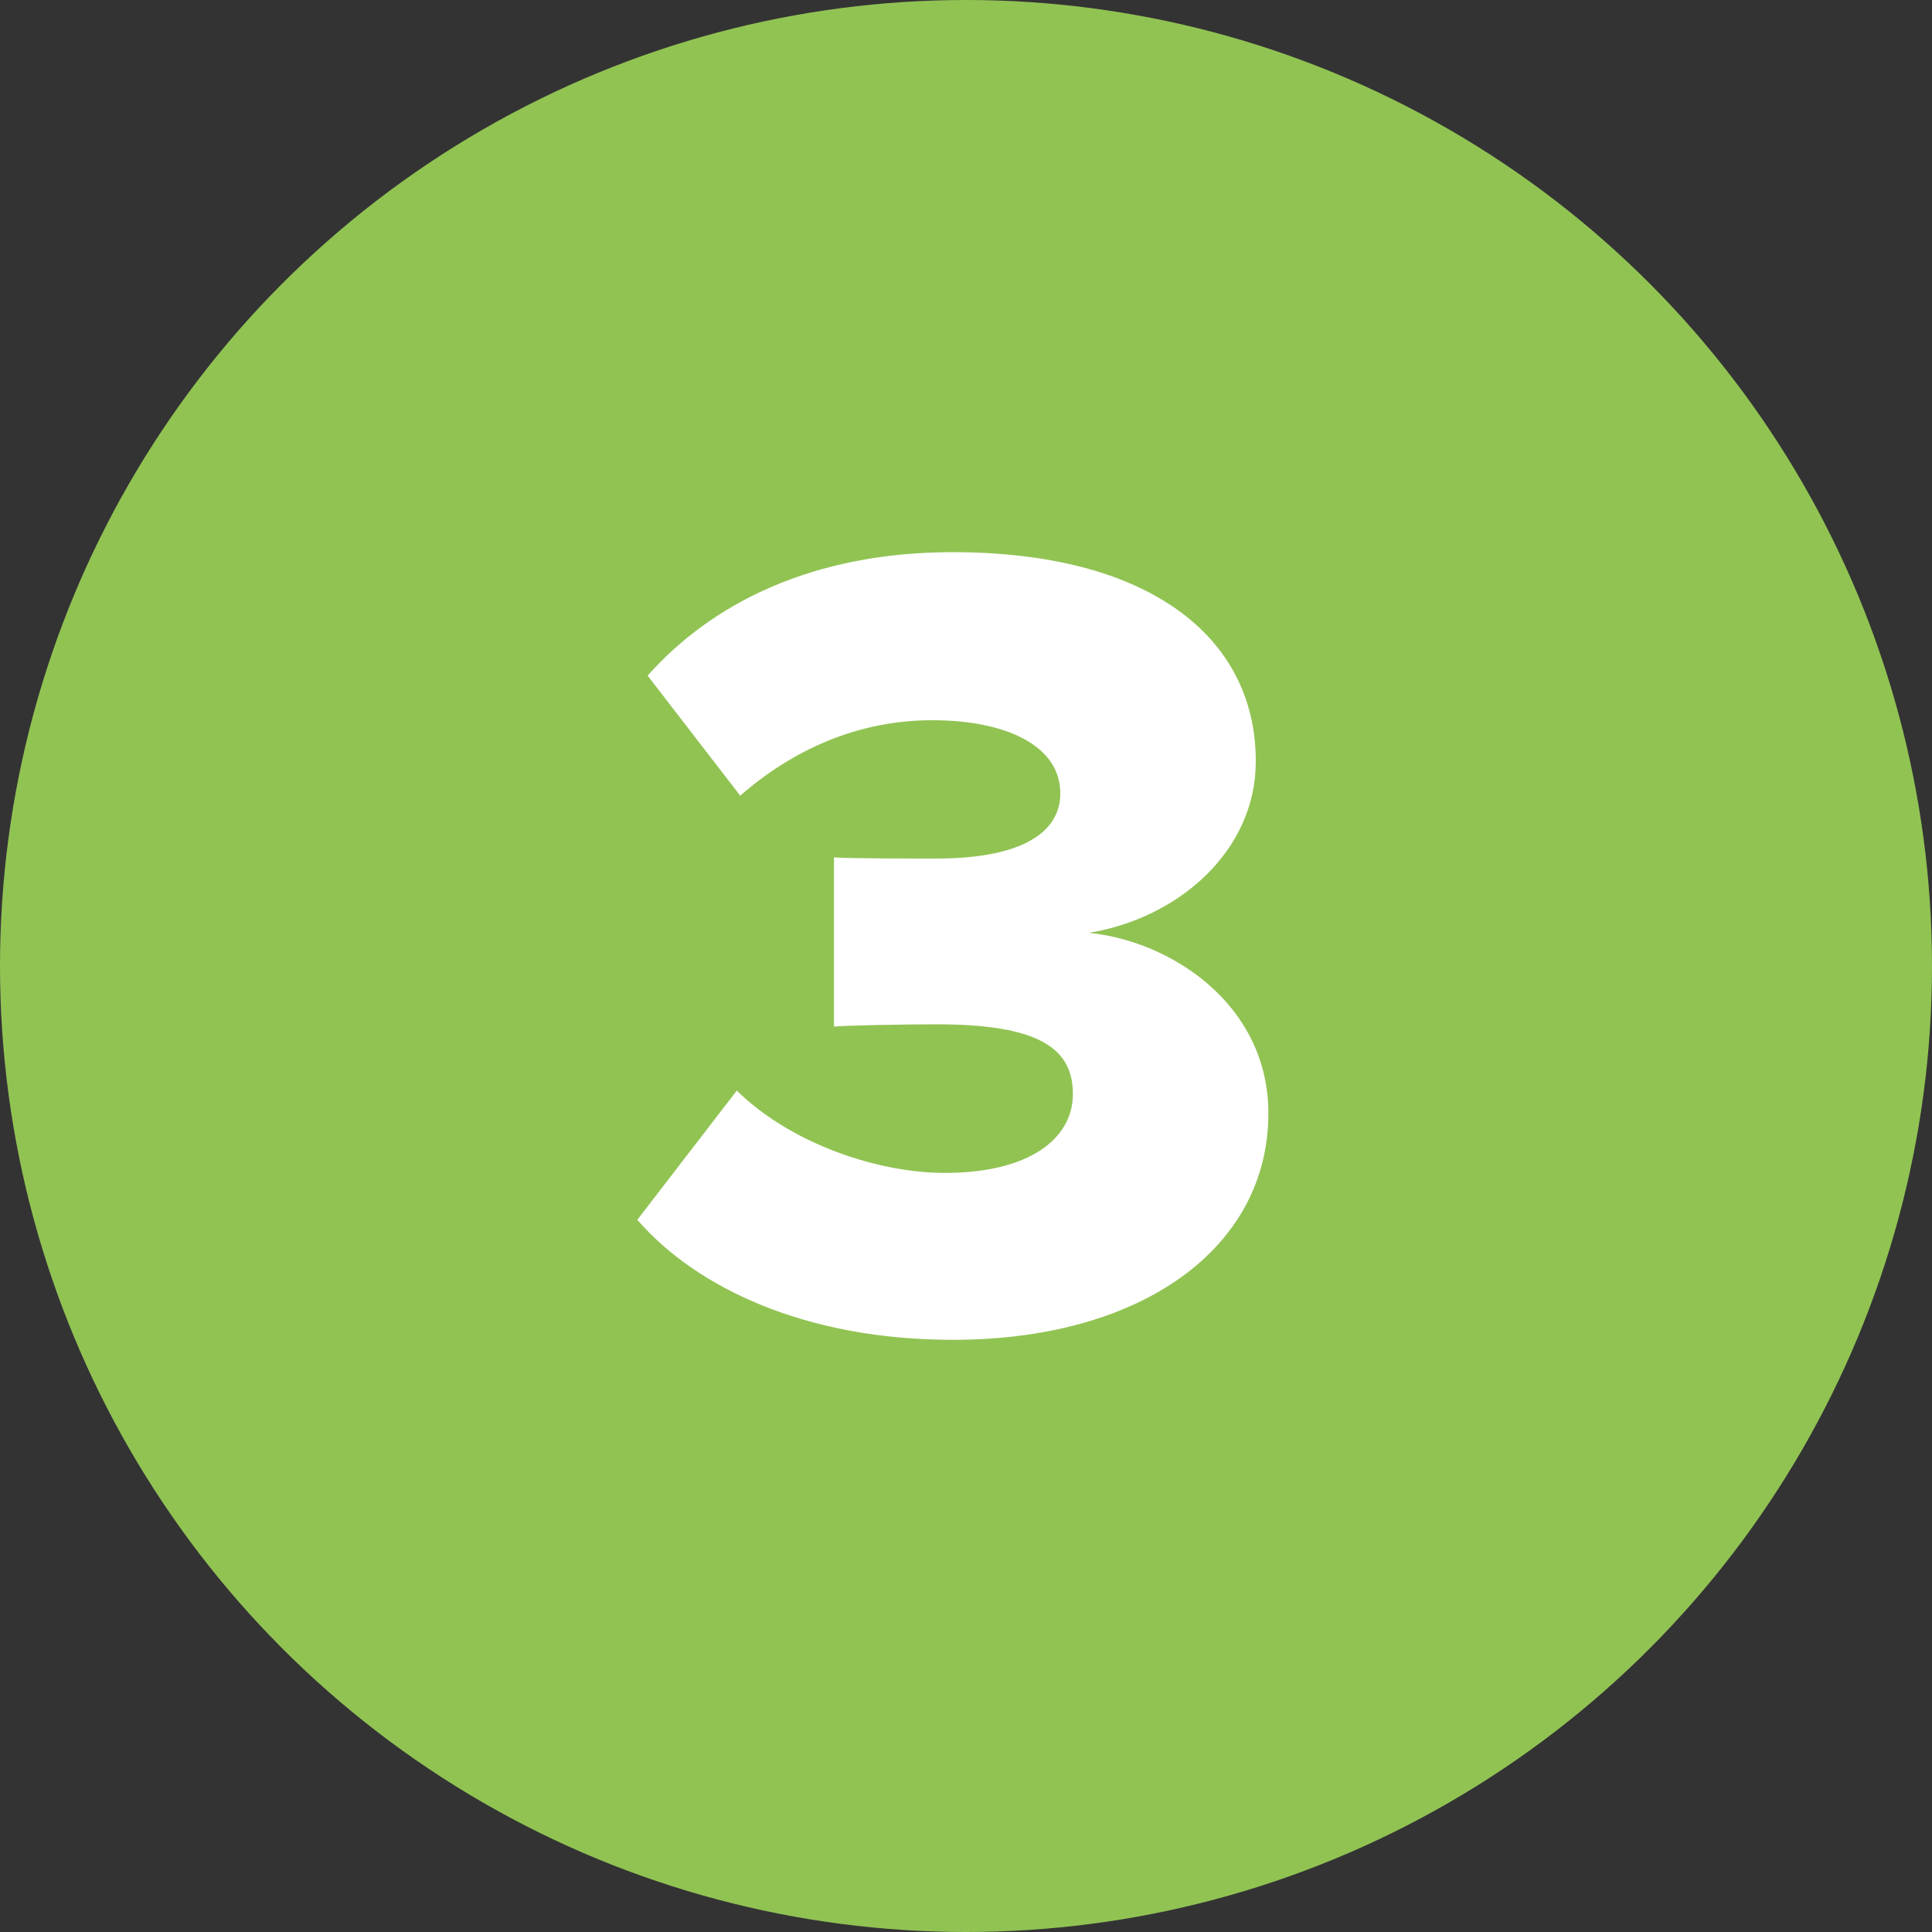 <svg xmlns="http://www.w3.org/2000/svg" id="_03" viewBox="0 0 169 169"><rect x="0" y="0" width="169" height="169" fill="#333333" stroke="none"/><defs><style>
      .st0 {
        isolation: isolate;
      }

      .st1 {
        fill: #fff;
      }

      .st2 {
        fill: #91c353;
      }
    </style></defs><circle id="Ellipse_7" class="st2" cx="84.5" cy="84.5" r="84.5"></circle><g id="_3" class="st0"><g class="st0"><path class="st1" d="M64.45,95.4c4.8,4.7,12.4,7.2,18.2,7.2,7.4,0,11.2-3,11.2-6.9s-2.8-6.1-11.9-6.1c-2.9,0-8,.1-9,.2v-14.8c1.3.1,6.5.1,9,.1,6.9,0,10.8-2,10.8-5.7,0-4.2-4.8-6.4-11.2-6.4s-12.1,2.5-16.8,6.6l-8.1-10.5c5.6-6.3,14.4-10.8,26.7-10.8,17,0,26.5,7.3,26.5,18.3,0,7.8-6.7,13.7-14.6,15,7.1.7,15.7,6.2,15.7,15.8,0,11.7-11,19.8-27.6,19.8-12.8,0-22.4-4.5-27.6-10.5l8.7-11.3Z"></path></g></g></svg>